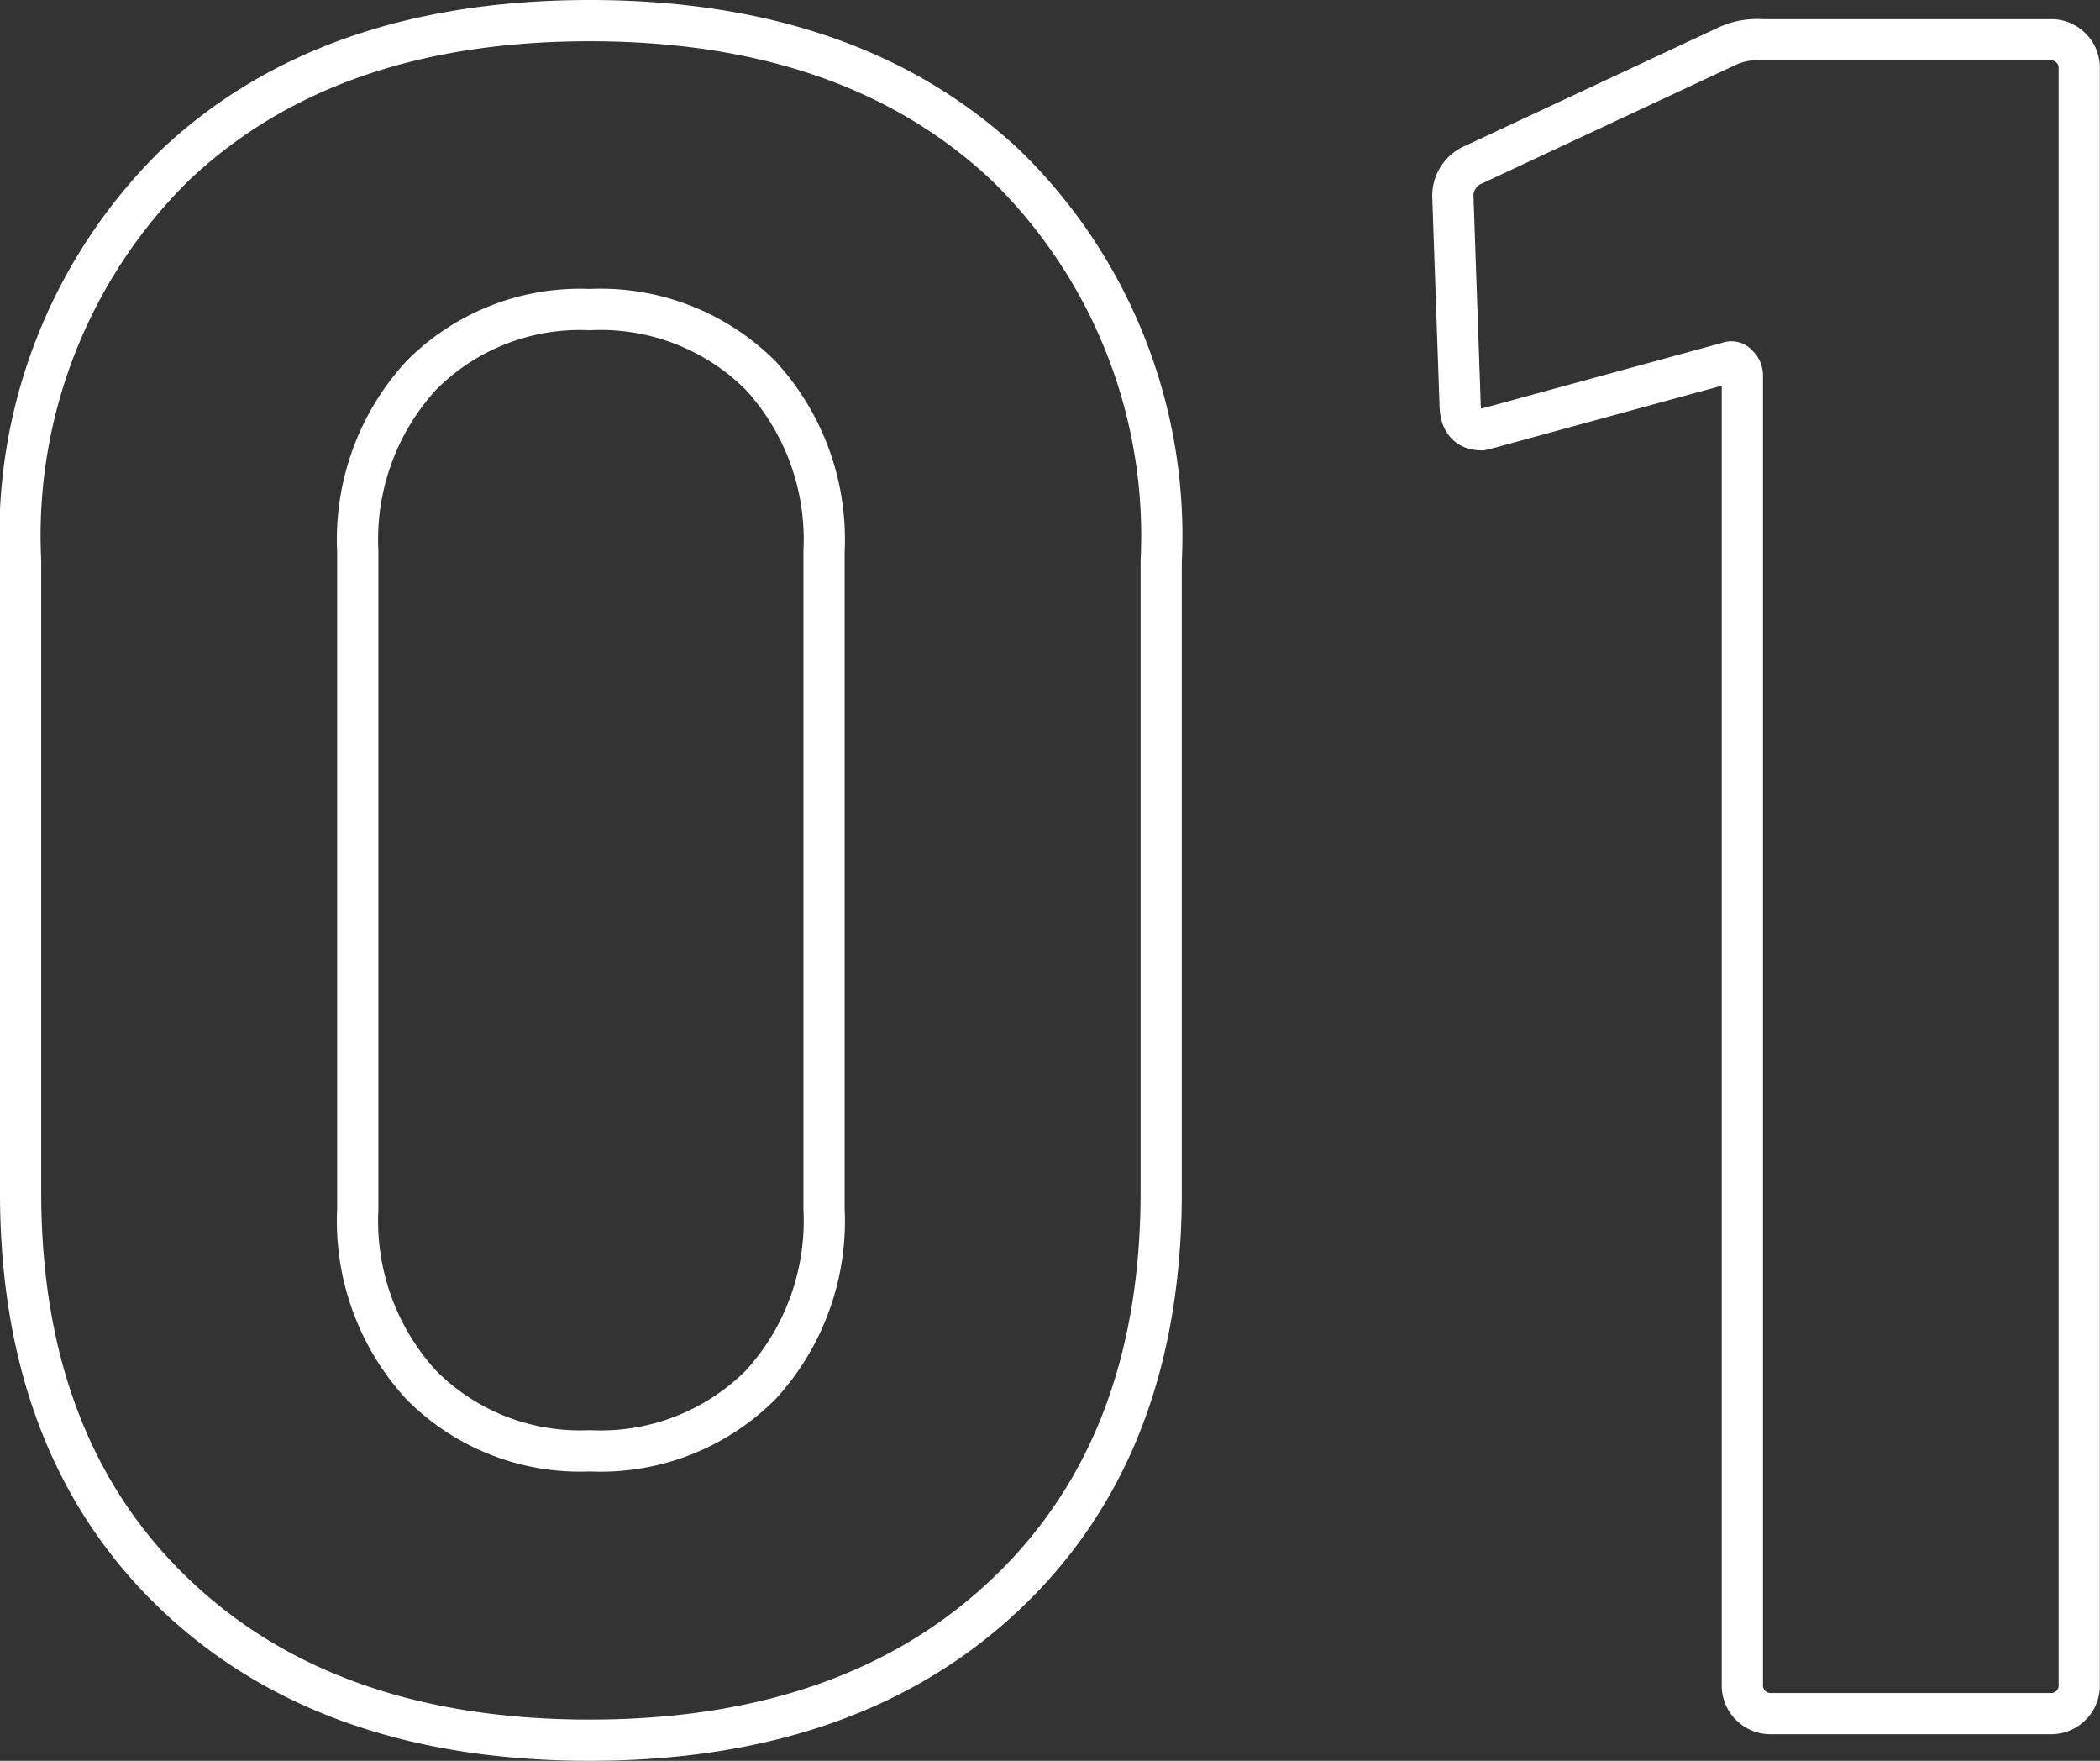 <svg xmlns="http://www.w3.org/2000/svg" width="50.938" height="42.702" viewBox="0 0 50.938 42.702">
  <rect x="0" y="0" width="50.938" height="42.702" fill="#333333" stroke="none"/>
  <path id="パス_3937" data-name="パス 3937" d="M16.472.638q-6.38,0-10.092-3.567T2.668-12.644V-27.956a12.6,12.6,0,0,1,3.712-9.57q3.712-3.538,10.092-3.538t10.121,3.538a12.544,12.544,0,0,1,3.741,9.57v15.312q0,6.148-3.741,9.715T16.472.638Zm0-7.018a5.491,5.491,0,0,0,4.147-1.6,5.884,5.884,0,0,0,1.537-4.263v-15.95a5.884,5.884,0,0,0-1.537-4.263,5.491,5.491,0,0,0-4.147-1.6,5.417,5.417,0,0,0-4.089,1.6,5.884,5.884,0,0,0-1.537,4.263v15.95a5.884,5.884,0,0,0,1.537,4.263A5.417,5.417,0,0,0,16.472-6.38Zm27.55-34.046a1.725,1.725,0,0,1,.87-.174H51.91a.671.671,0,0,1,.493.2.671.671,0,0,1,.2.493V-.7a.671.671,0,0,1-.2.493.671.671,0,0,1-.493.2H45.124a.671.671,0,0,1-.493-.2.671.671,0,0,1-.2-.493V-32.48a.334.334,0,0,0-.116-.232.189.189,0,0,0-.232-.058L38.338-31.2l-.232.058q-.522,0-.522-.638l-.174-4.988a.821.821,0,0,1,.522-.812Z" transform="translate(-2.168 41.564)" fill="none" stroke="#fff" stroke-width="1"/>
</svg>
